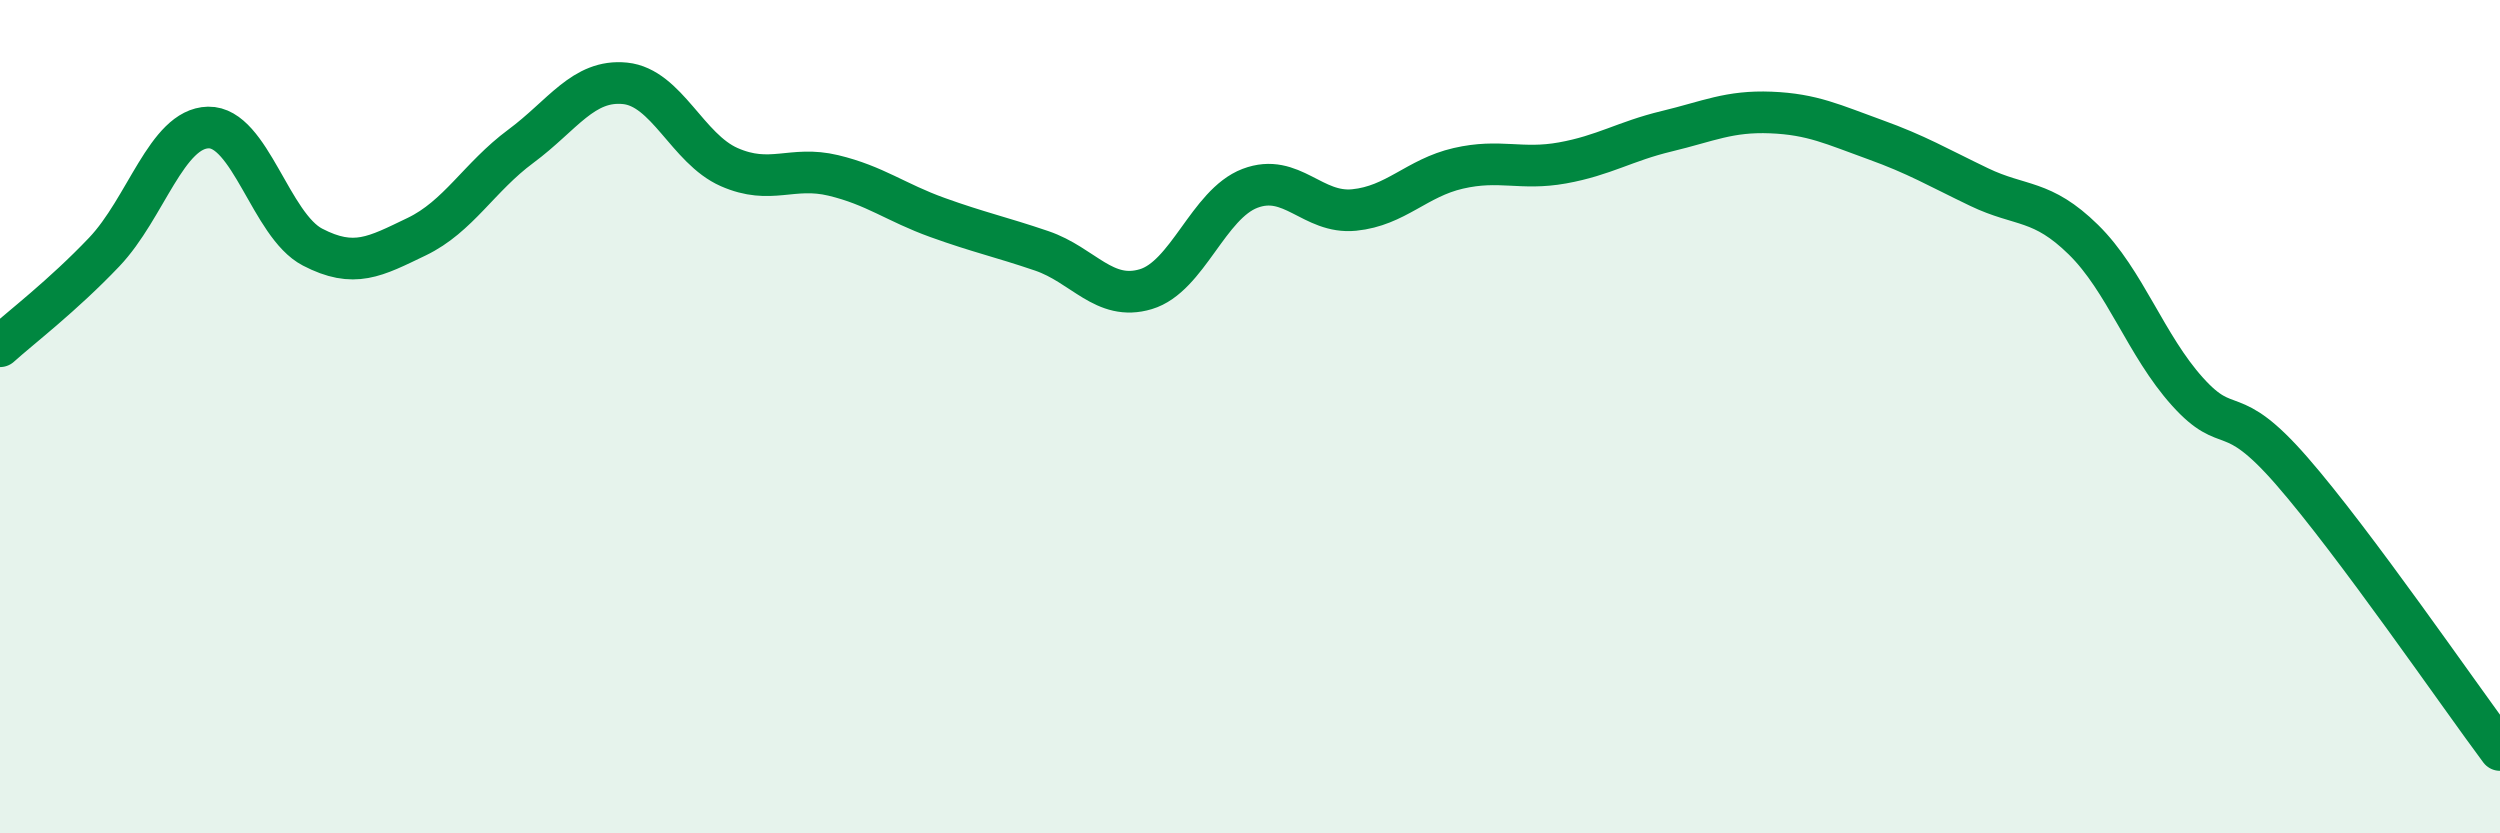 
    <svg width="60" height="20" viewBox="0 0 60 20" xmlns="http://www.w3.org/2000/svg">
      <path
        d="M 0,8.31 C 0.5,7.86 1.5,7.1 2.5,6.05 C 3.5,5 4,3.08 5,3.06 C 6,3.04 6.5,5.41 7.5,5.93 C 8.5,6.45 9,6.16 10,5.68 C 11,5.2 11.5,4.25 12.5,3.51 C 13.5,2.77 14,1.9 15,2 C 16,2.1 16.5,3.57 17.5,4.01 C 18.5,4.45 19,3.97 20,4.21 C 21,4.45 21.5,4.86 22.5,5.22 C 23.5,5.58 24,5.68 25,6.02 C 26,6.36 26.5,7.24 27.5,6.94 C 28.5,6.64 29,4.9 30,4.52 C 31,4.14 31.5,5.14 32.5,5.04 C 33.5,4.94 34,4.27 35,4.04 C 36,3.81 36.5,4.09 37.5,3.91 C 38.5,3.73 39,3.39 40,3.15 C 41,2.91 41.5,2.66 42.5,2.7 C 43.5,2.74 44,2.99 45,3.35 C 46,3.71 46.5,4.01 47.5,4.49 C 48.5,4.97 49,4.77 50,5.75 C 51,6.73 51.5,8.29 52.5,9.4 C 53.5,10.51 53.5,9.58 55,11.3 C 56.5,13.02 59,16.66 60,18L60 20L0 20Z"
        fill="#008740"
        opacity="0.1"
        stroke-linecap="round"
        stroke-linejoin="round"
      />
      <path
        d="M 0,8.31 C 0.5,7.86 1.5,7.1 2.5,6.05 C 3.5,5 4,3.08 5,3.06 C 6,3.04 6.5,5.41 7.5,5.93 C 8.5,6.45 9,6.16 10,5.68 C 11,5.2 11.5,4.25 12.5,3.51 C 13.5,2.77 14,1.9 15,2 C 16,2.1 16.5,3.57 17.5,4.01 C 18.5,4.45 19,3.97 20,4.21 C 21,4.45 21.5,4.86 22.5,5.22 C 23.5,5.58 24,5.68 25,6.02 C 26,6.36 26.5,7.24 27.5,6.94 C 28.5,6.64 29,4.9 30,4.52 C 31,4.14 31.5,5.14 32.5,5.04 C 33.5,4.94 34,4.27 35,4.04 C 36,3.81 36.5,4.09 37.5,3.91 C 38.5,3.73 39,3.39 40,3.15 C 41,2.91 41.5,2.66 42.5,2.7 C 43.5,2.74 44,2.99 45,3.35 C 46,3.71 46.5,4.01 47.5,4.49 C 48.5,4.97 49,4.77 50,5.75 C 51,6.73 51.5,8.29 52.5,9.4 C 53.5,10.51 53.5,9.58 55,11.3 C 56.5,13.02 59,16.66 60,18"
        stroke="#008740"
        stroke-width="1"
        fill="none"
        stroke-linecap="round"
        stroke-linejoin="round"
      />
    </svg>
  